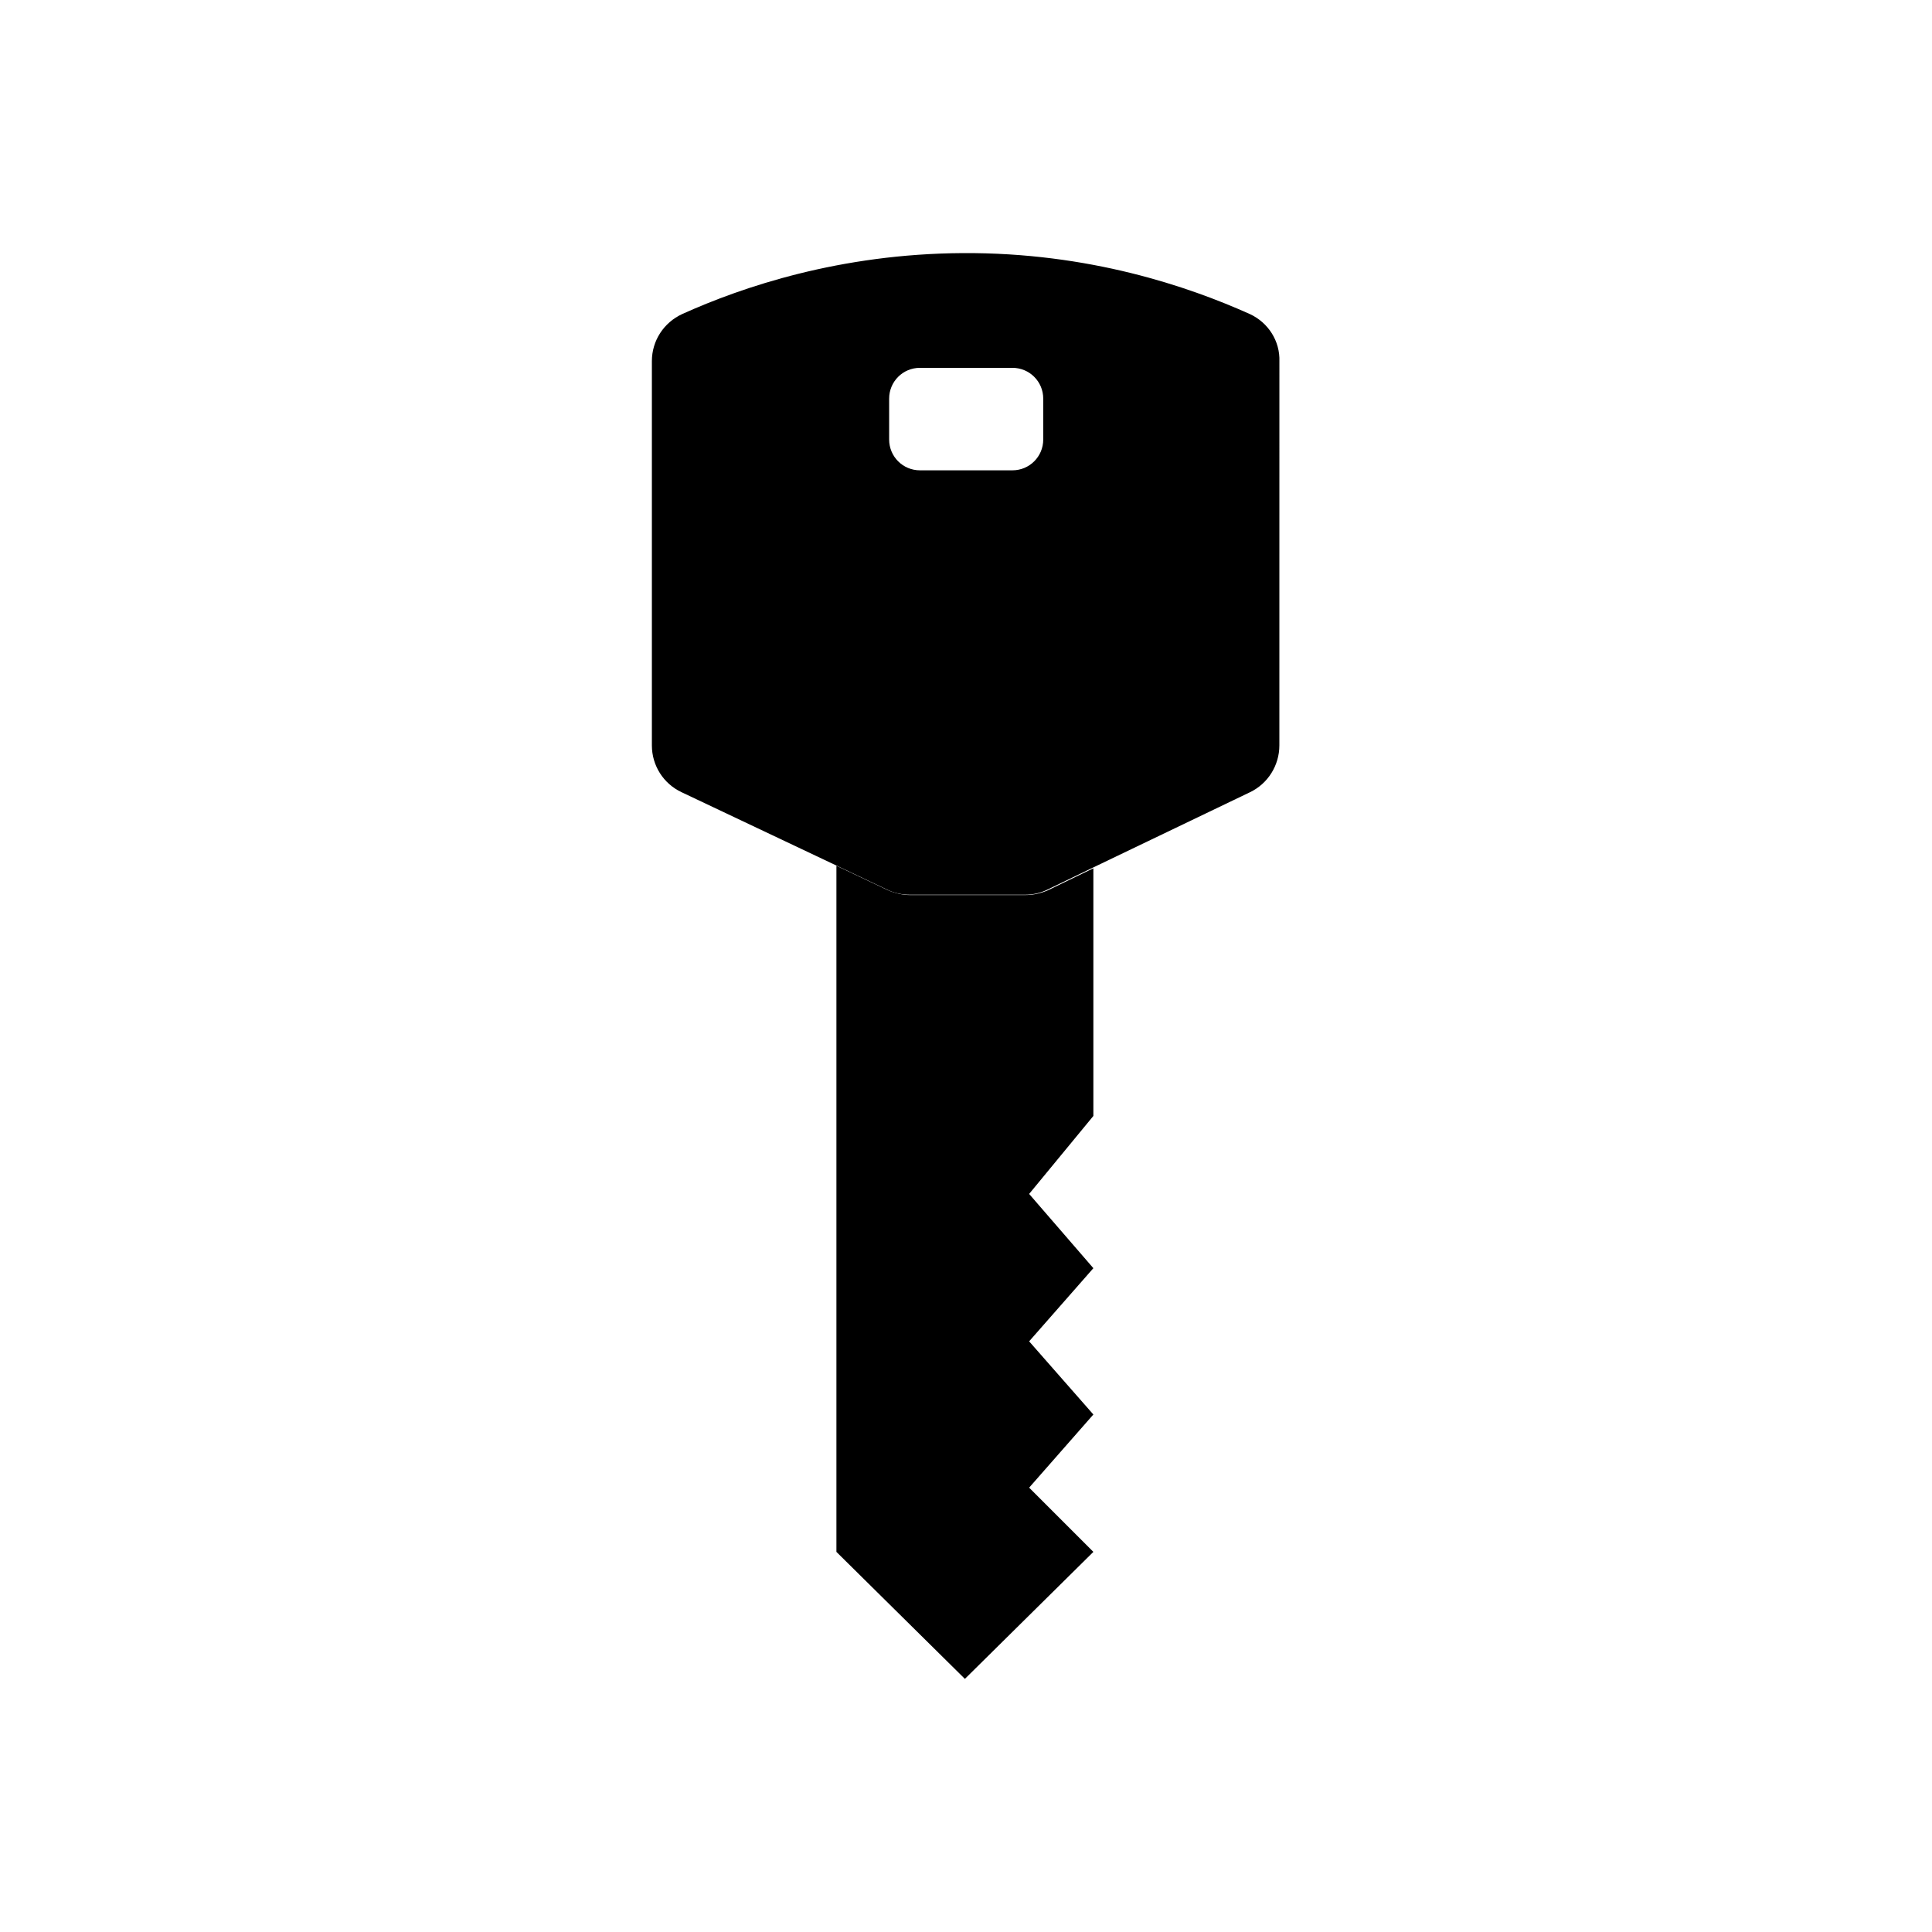 <?xml version="1.0" encoding="UTF-8"?>
<!-- Uploaded to: ICON Repo, www.iconrepo.com, Generator: ICON Repo Mixer Tools -->
<svg fill="#000000" width="800px" height="800px" version="1.1" viewBox="144 144 512 512" xmlns="http://www.w3.org/2000/svg">
 <g>
  <path d="m415.84 381.2h-30.602c-2.066 0-4.035-0.492-5.902-1.277l-13.676-6.496v181.84l34.047 33.652 34.047-33.652-17.023-17.023 17.023-19.387-17.023-19.387 17.023-19.387-17.023-19.68 17.023-20.664v-65.633l-12.004 5.805c-1.777 0.793-3.844 1.285-5.91 1.285z"/>
  <path d="m475.18 227.21c-16.234-7.281-42.605-16.332-76.062-16.137-32.57 0.195-58.352 8.953-74.293 16.137-4.922 2.262-8.07 7.086-8.07 12.496v101.84c0 5.312 3.051 10.137 7.871 12.398l40.934 19.387 13.676 6.496c1.871 0.887 3.836 1.277 5.902 1.277h30.602c2.066 0 4.133-0.492 5.902-1.379l12.004-5.805 41.625-19.977c4.723-2.262 7.773-7.086 7.773-12.398l0.008-101.74c0.199-5.414-2.949-10.332-7.871-12.598zm-95.547 22.438c0-4.527 3.641-8.168 8.168-8.168h24.5c4.527 0 8.168 3.641 8.168 8.168v10.824c0 4.527-3.641 8.168-8.168 8.168h-24.5c-4.527 0-8.168-3.641-8.168-8.168z"/>
 </g>
</svg>